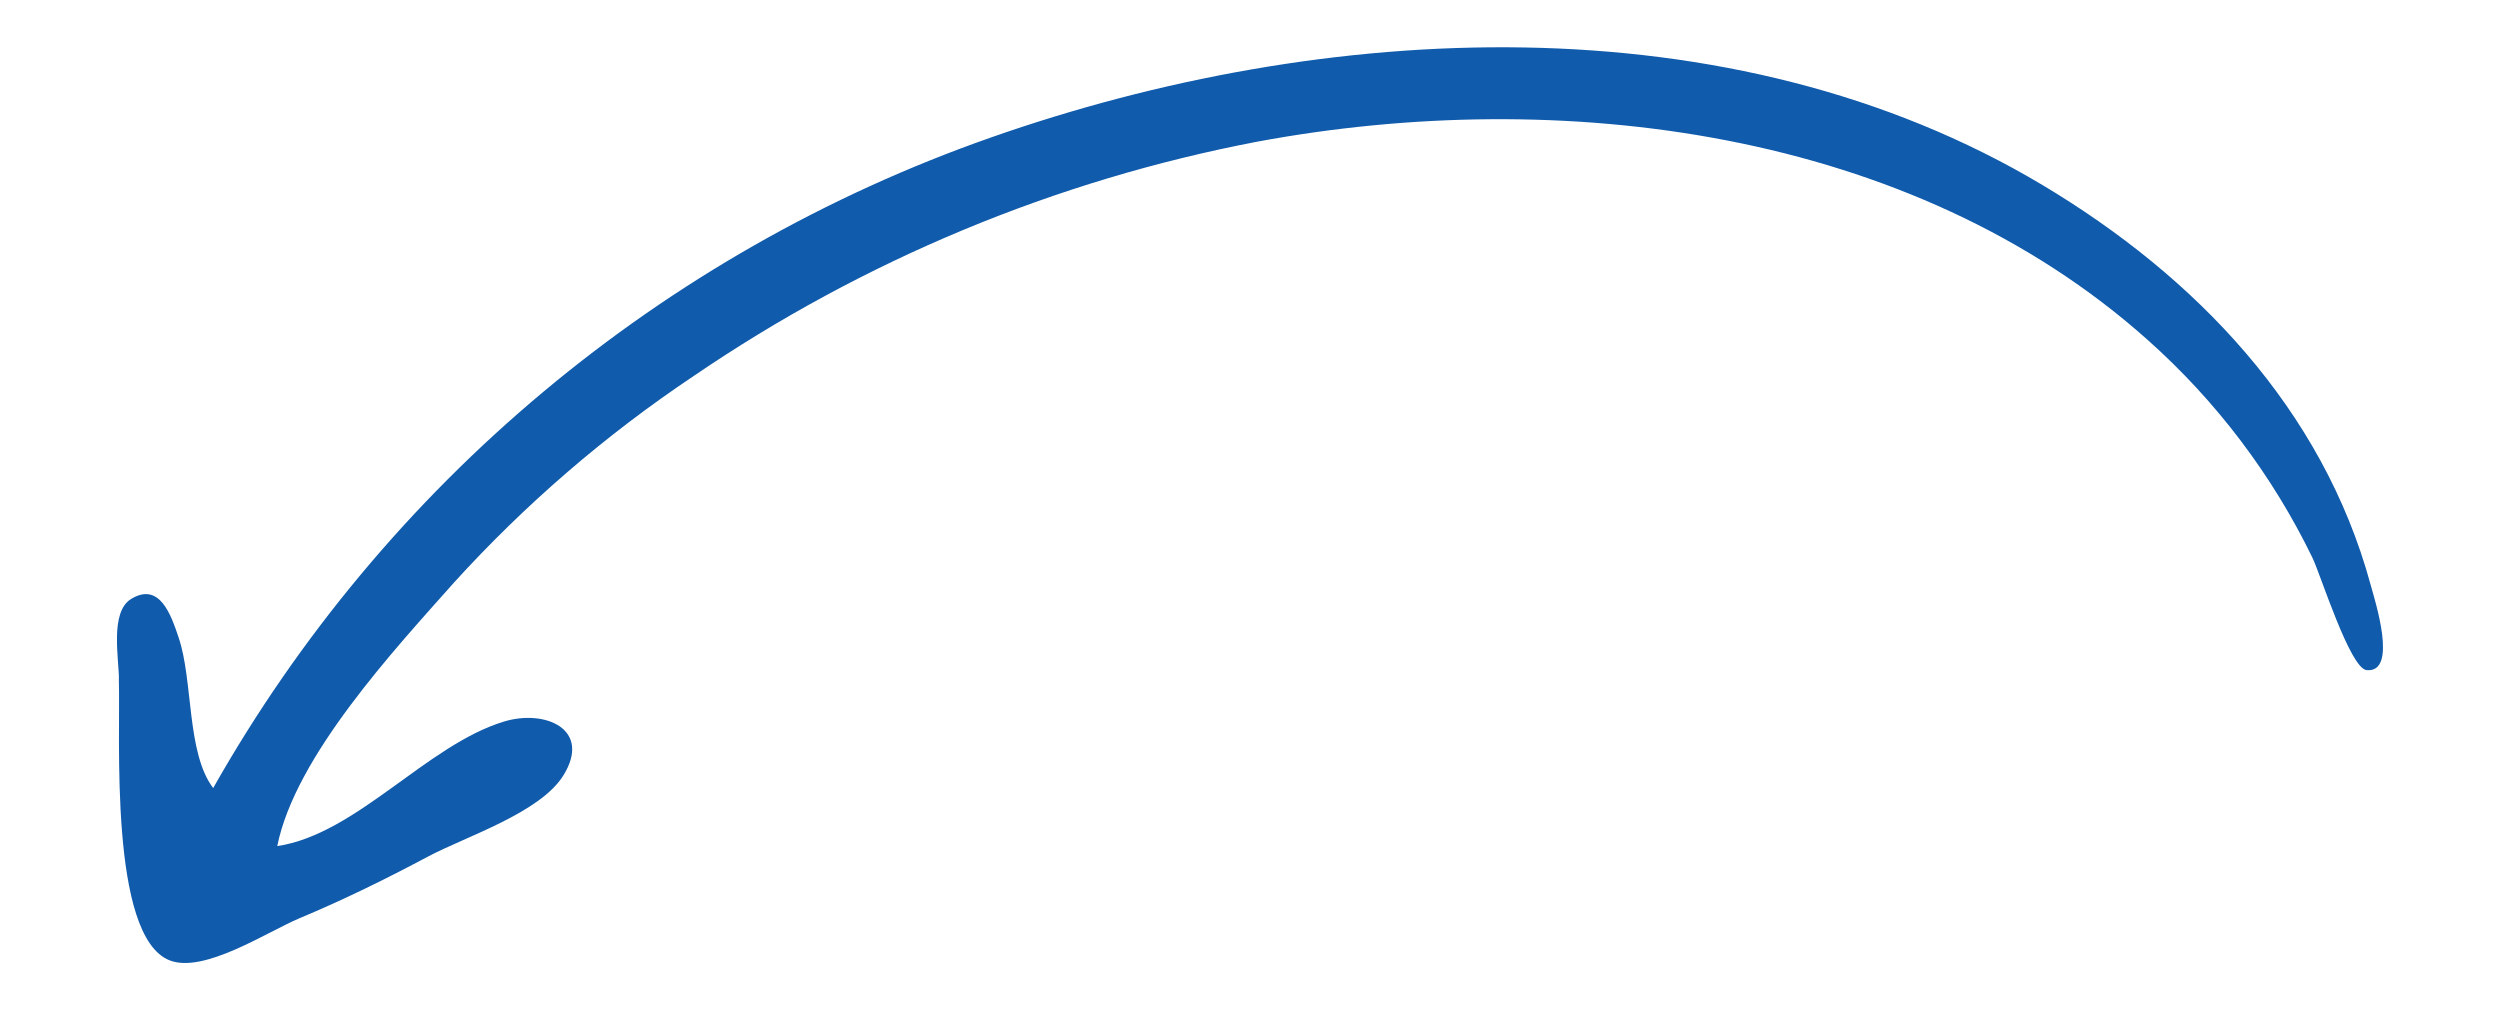 <?xml version="1.0" encoding="UTF-8"?>
<svg id="Layer_1" data-name="Layer 1" xmlns="http://www.w3.org/2000/svg" xmlns:xlink="http://www.w3.org/1999/xlink" viewBox="0 0 214.96 86.87">
  <defs>
    <style>
      .cls-1 {
        clip-path: url(#clippath);
      }

      .cls-2 {
        fill: none;
      }

      .cls-3 {
        fill: #105bab;
      }
    </style>
    <clipPath id="clippath">
      <rect class="cls-2" x="10.06" y="4.06" width="194.84" height="78.74"/>
    </clipPath>
  </defs>
  <g class="cls-1">
    <g id="Group_11618" data-name="Group 11618">
      <path id="Path_24810" data-name="Path 24810" class="cls-3" d="m10.23,58.49c0-1.86-.8-5.84,1.03-6.98,2.48-1.53,3.46,1.41,4.1,3.31,1.26,3.72.67,9.91,2.97,12.94,14.78-26.13,38.55-46.01,66.88-55.94C113.77,1.79,148.74-.15,175.62,15.91c13.16,7.86,24.09,19.24,28.21,34.35.35,1.3,2.41,7.62-.34,7.36-1.43-.14-3.98-8.28-4.66-9.67-3.45-7.1-8.25-13.45-14.14-18.7-20.38-18.22-50.65-21.89-76.58-17.07-17.37,3.32-33.87,10.19-48.48,20.16-7.57,5.06-14.5,11.04-20.62,17.78-5.07,5.71-13.63,14.91-15.17,22.63,6.81-1.02,12.86-8.7,19.5-10.71,3.52-1.07,7.56.65,5.11,4.62-1.98,3.22-8.38,5.26-11.63,6.98-3.62,1.93-7.28,3.73-11.06,5.31-2.77,1.16-8.24,4.8-11.19,3.62-5.22-2.09-4.2-19.32-4.35-24.09,0-1.94.07,1.98,0,0"/>
    </g>
  </g>
</svg>